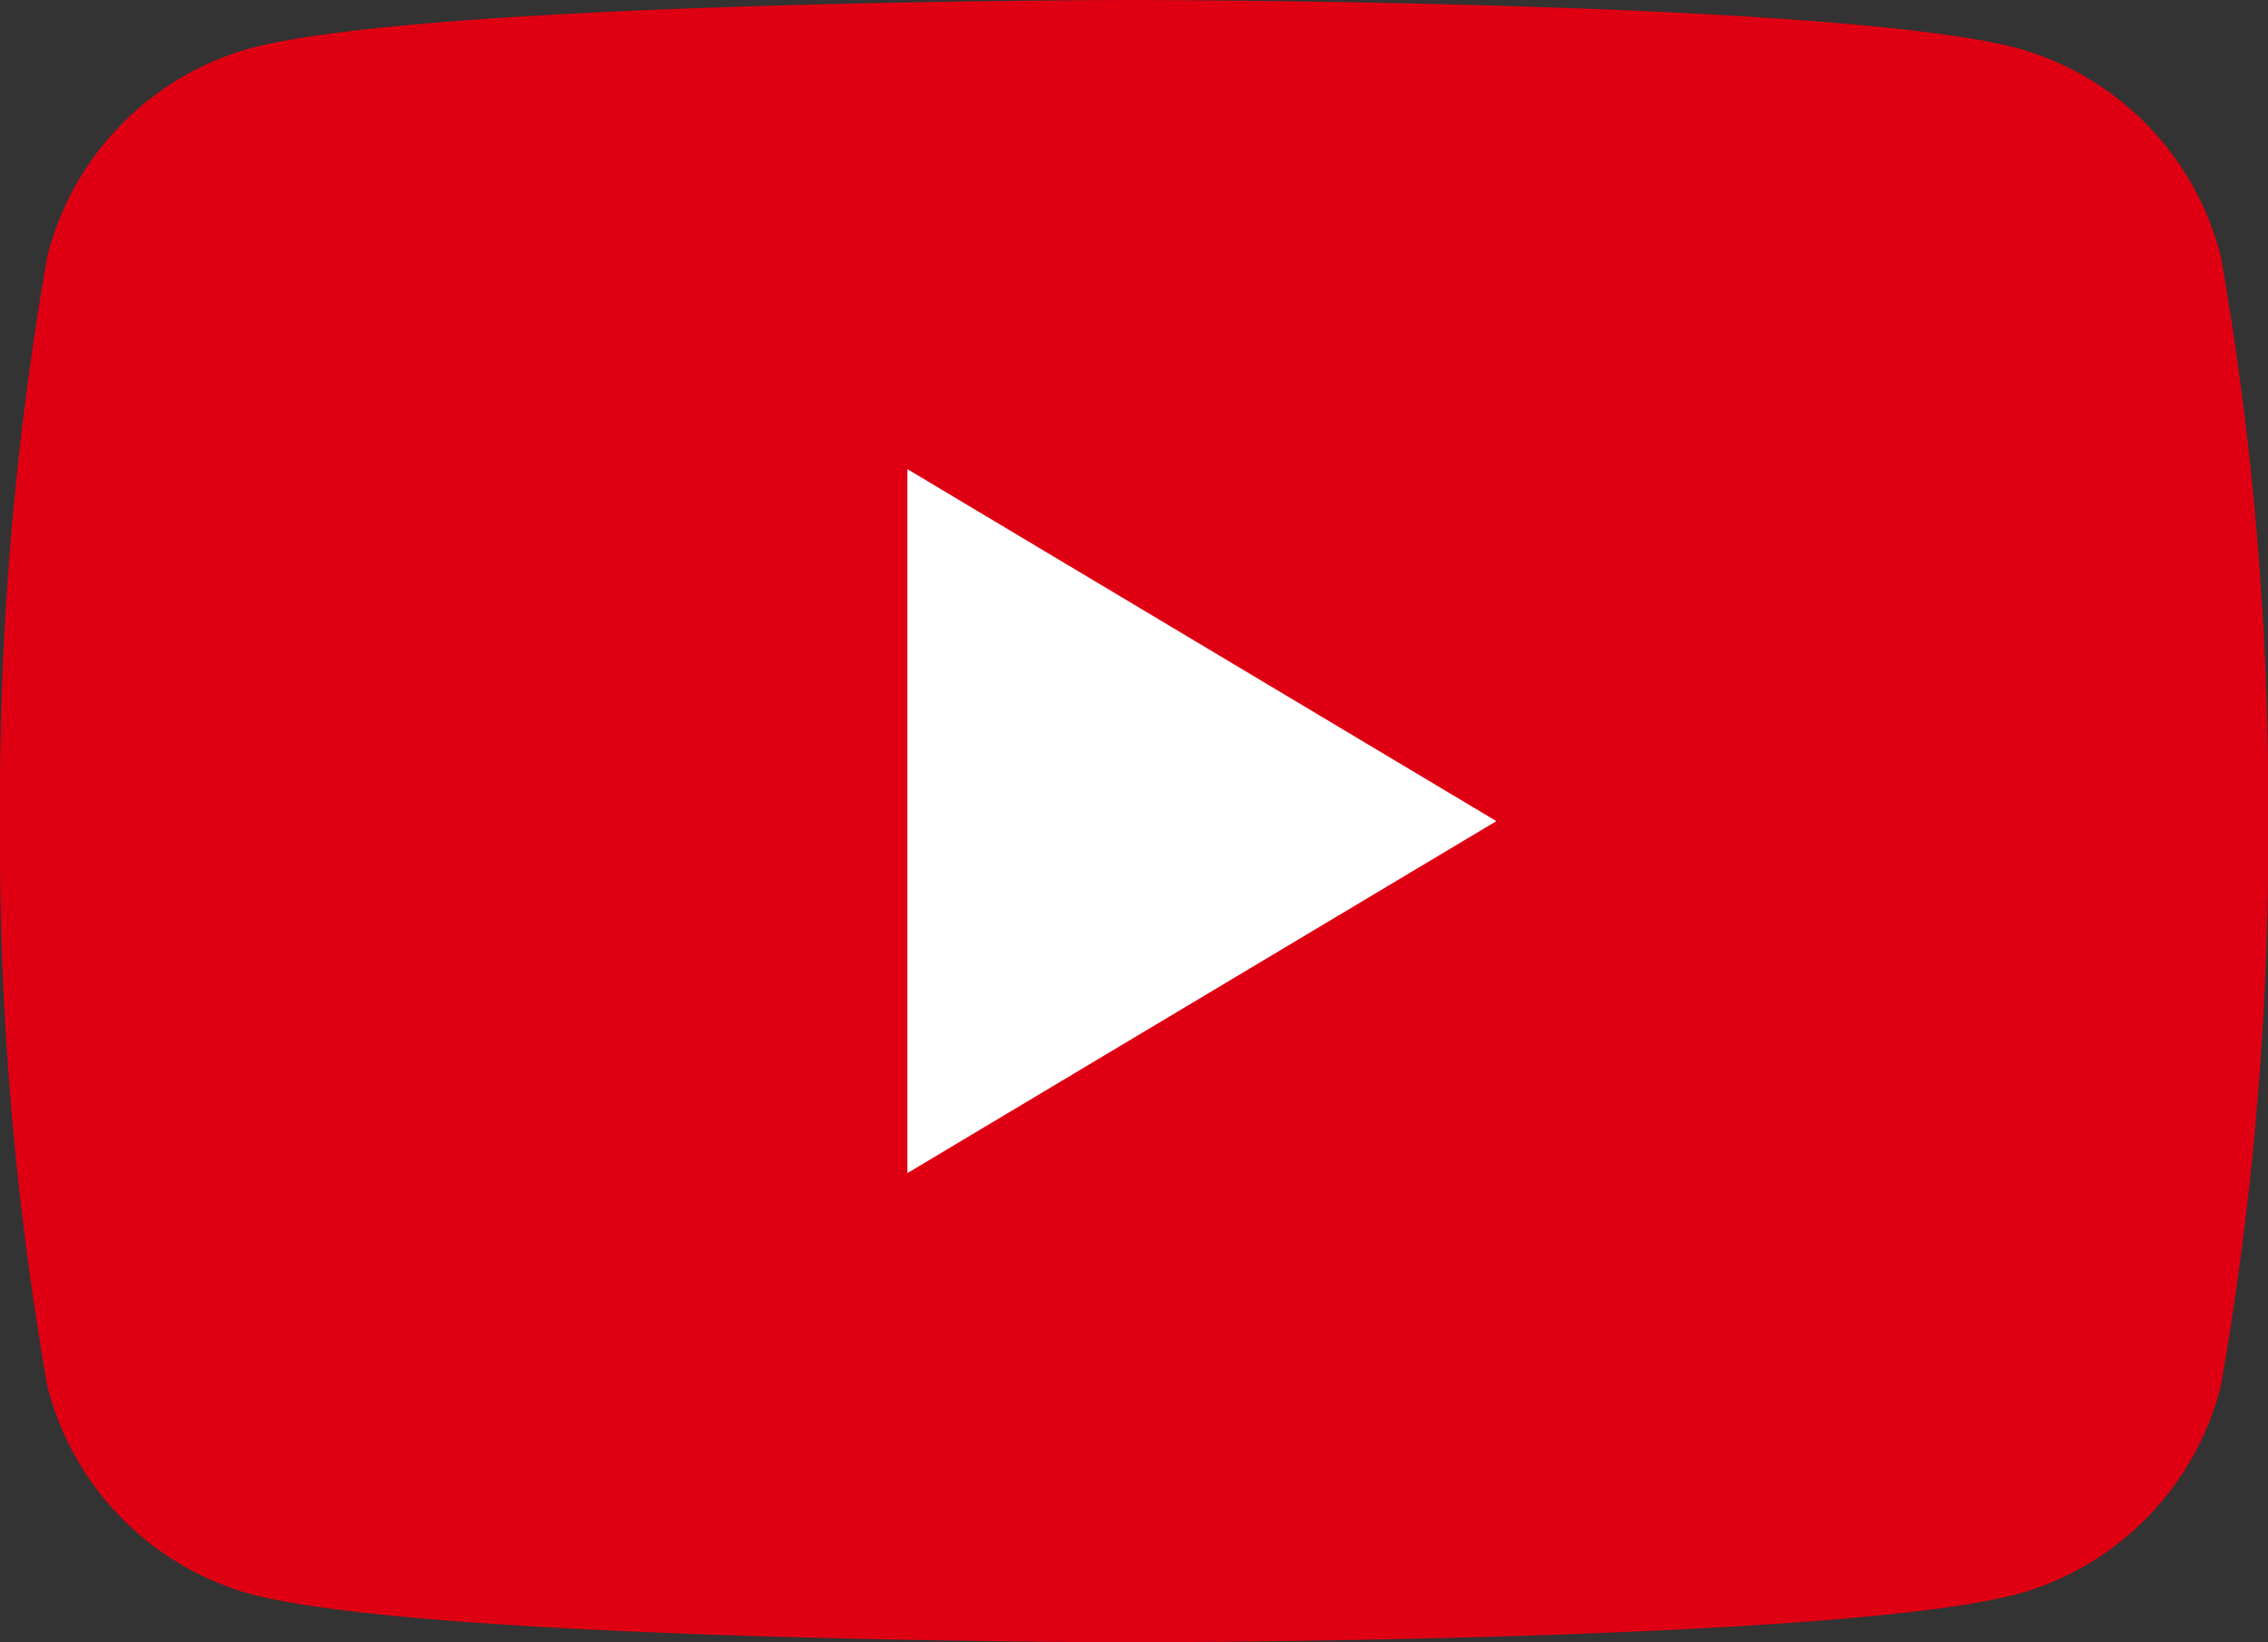<svg id="벡터_고급_개체" data-name="벡터 고급 개체" xmlns="http://www.w3.org/2000/svg" xmlns:xlink="http://www.w3.org/1999/xlink" width="27.341" height="19.799" viewBox="0 0 27.341 19.799">
  <rect x="0" y="0" width="27.341" height="19.799" fill="#333333" stroke="none"/>
  <defs>
    <clipPath id="clip-path">
      <rect id="사각형_1" data-name="사각형 1" width="27.341" height="19.799" transform="translate(0 0)" fill="none"/>
    </clipPath>
  </defs>
  <g id="그룹_2" data-name="그룹 2">
    <g id="그룹_1" data-name="그룹 1" clip-path="url(#clip-path)">
      <path id="패스_1" data-name="패스 1" d="M26.772,3.091A3.491,3.491,0,0,0,24.353.59C22.222,0,13.67,0,13.67,0S5.124,0,2.989.59A3.49,3.49,0,0,0,.57,3.091,38.131,38.131,0,0,0,0,9.9a38.132,38.132,0,0,0,.57,6.808,3.49,3.49,0,0,0,2.419,2.5c2.135.59,10.682.59,10.682.59s8.552,0,10.683-.59a3.49,3.49,0,0,0,2.419-2.5,38.151,38.151,0,0,0,.57-6.808,38.15,38.15,0,0,0-.57-6.808" fill="#de0012"/>
      <path id="패스_2" data-name="패스 2" d="M10.939,14.142l7.1-4.243-7.1-4.243Z" fill="#fff"/>
    </g>
  </g>
</svg>
